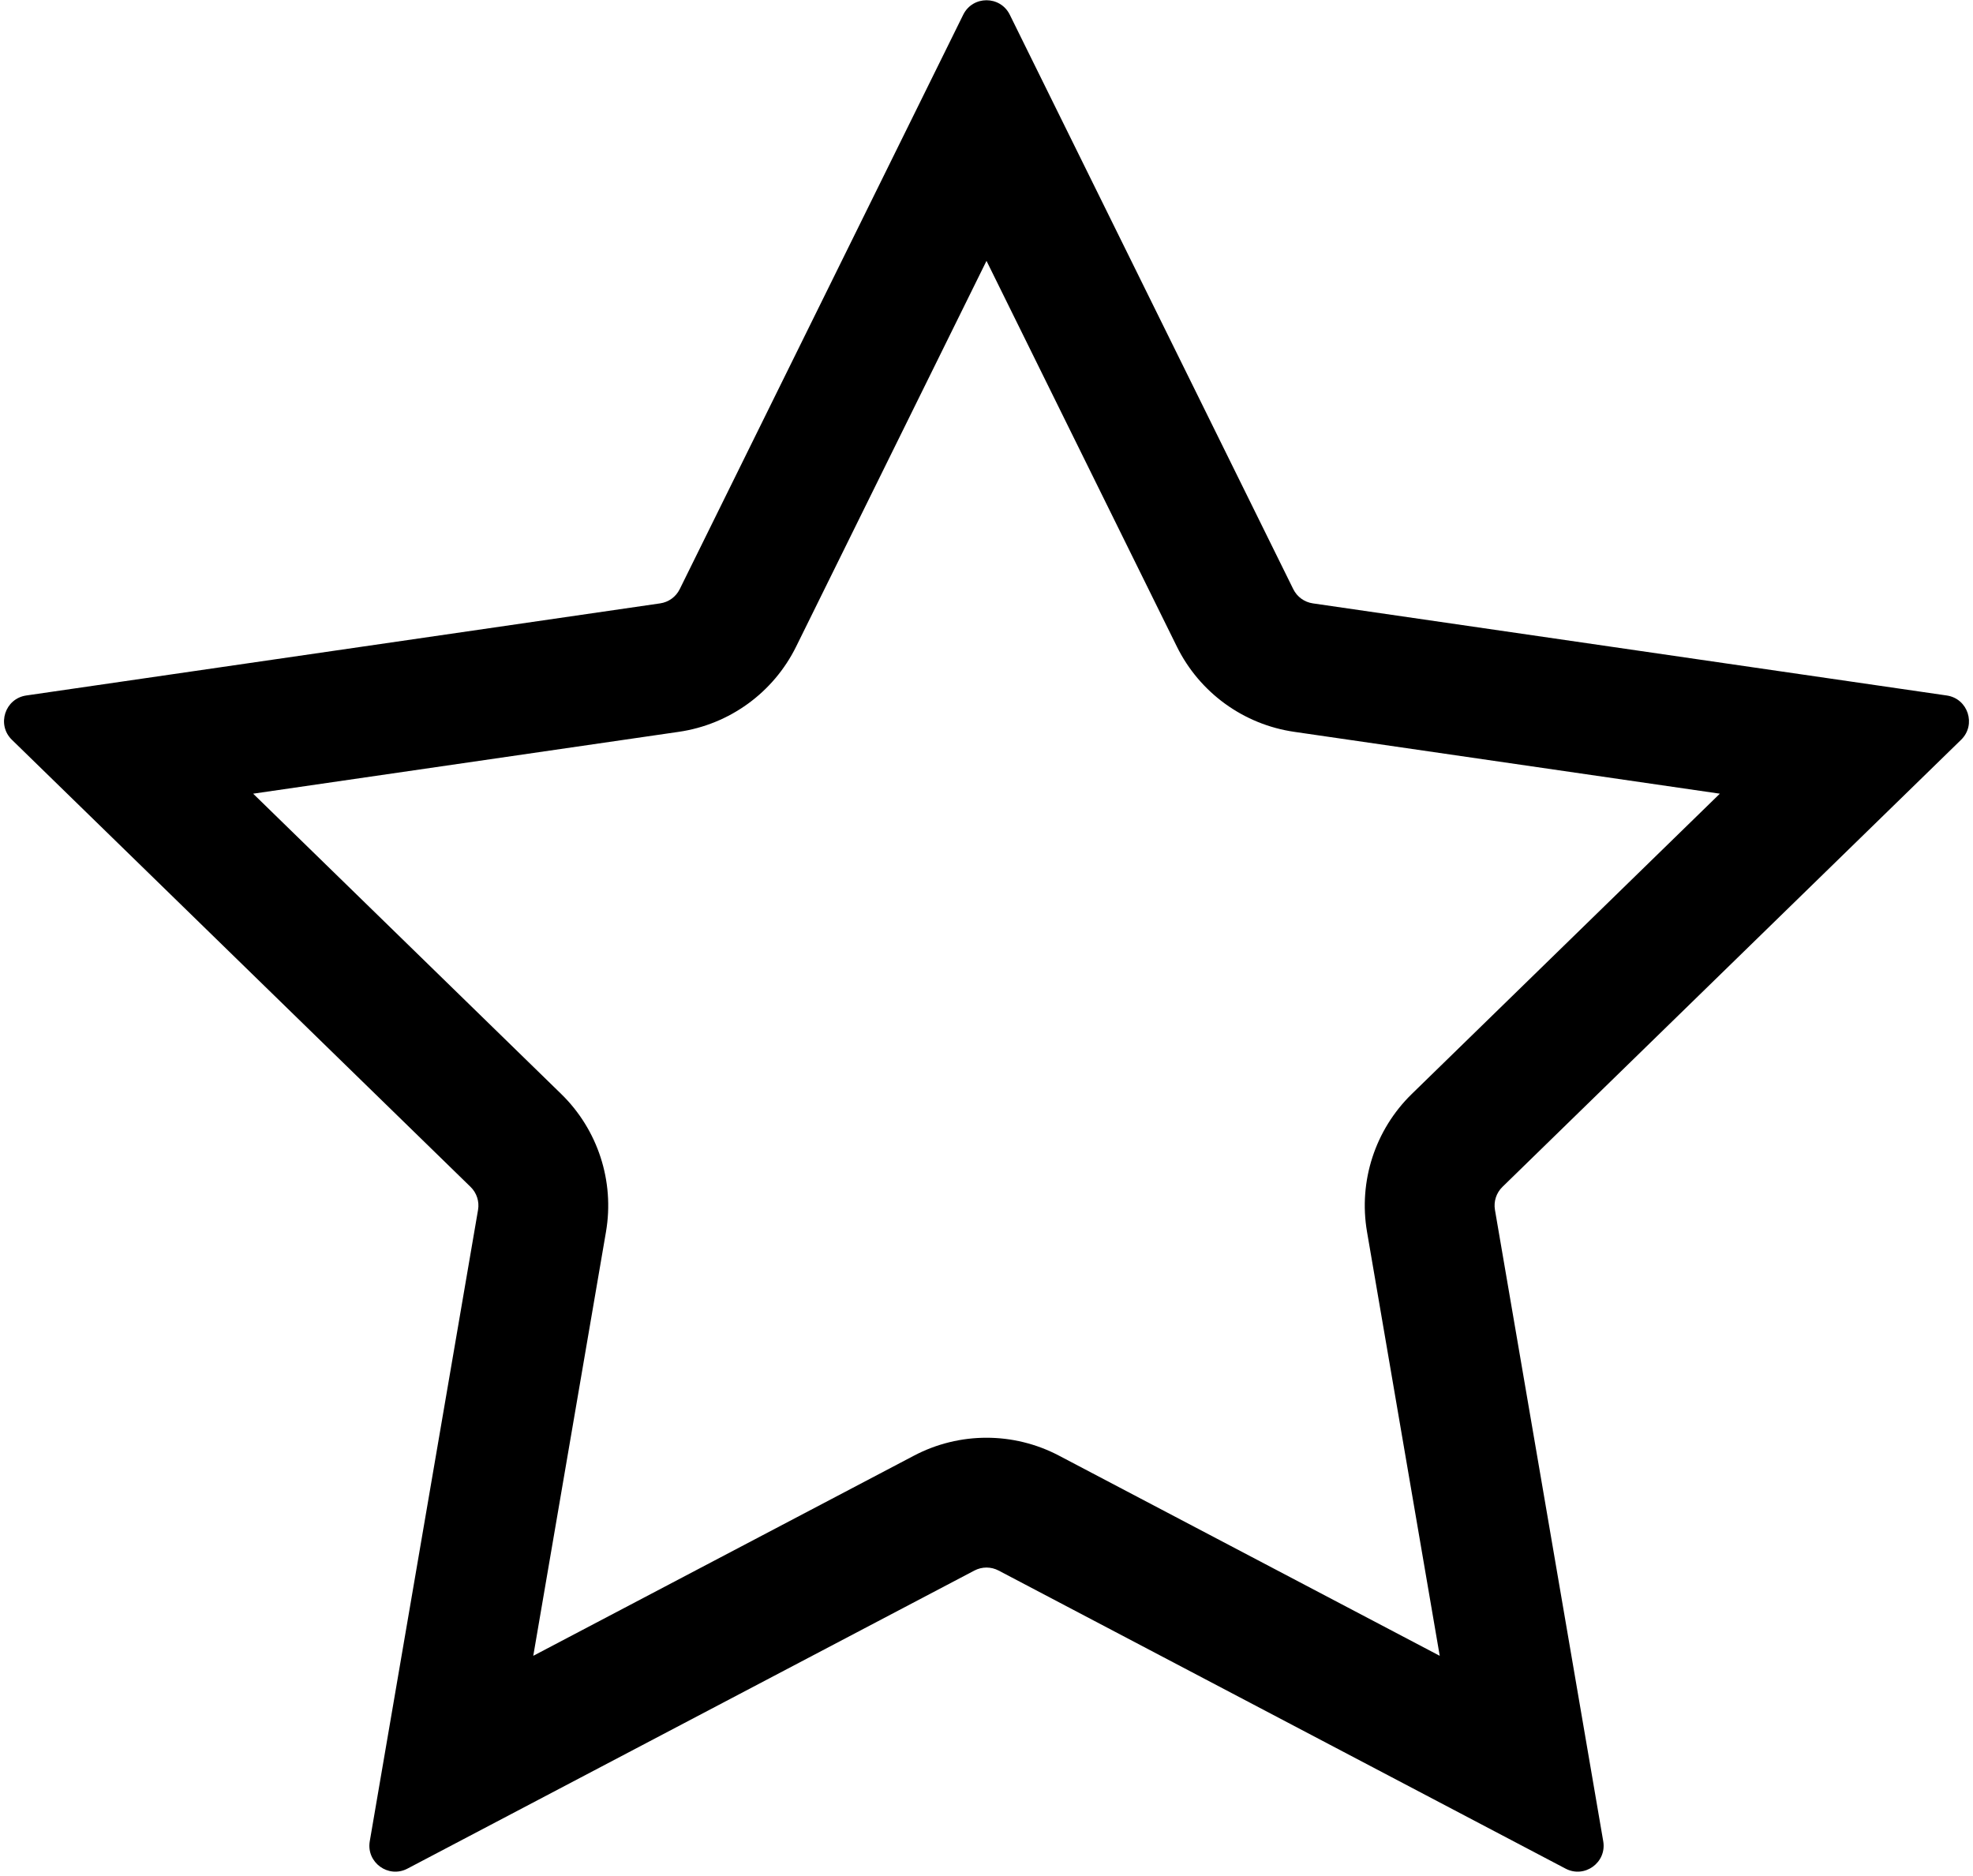 <svg width="304" height="289" viewBox="0 0 304 289" fill="none" xmlns="http://www.w3.org/2000/svg">
<path fill-rule="evenodd" clip-rule="evenodd" d="M104.732 90.775C104.15 91.955 103.023 92.774 101.72 92.963L4.047 107.156C0.766 107.632 -0.544 111.664 1.83 113.979L72.507 182.872C73.45 183.79 73.88 185.114 73.658 186.412L56.973 283.691C56.413 286.958 59.843 289.45 62.777 287.907L150.139 241.979C151.304 241.366 152.696 241.366 153.861 241.979L241.223 287.907C244.157 289.45 247.587 286.958 247.027 283.691L230.342 186.412C230.12 185.114 230.55 183.79 231.492 182.872L302.169 113.979C304.543 111.664 303.233 107.632 299.953 107.156L202.279 92.963C200.977 92.774 199.85 91.955 199.268 90.775L155.587 2.268C154.12 -0.705 149.88 -0.705 148.413 2.268L104.732 90.775ZM152 40.191L122.667 99.626C119.171 106.71 112.414 111.619 104.596 112.755L39.006 122.286L86.468 168.55C92.124 174.064 94.705 182.008 93.37 189.793L82.166 255.118L140.832 224.276C147.824 220.6 156.176 220.6 163.168 224.276L221.834 255.118L210.63 189.793C209.295 182.007 211.876 174.063 217.532 168.55L264.994 122.286L199.403 112.755C191.586 111.619 184.829 106.71 181.333 99.626L152 40.191Z" fill="black"/>
</svg>
